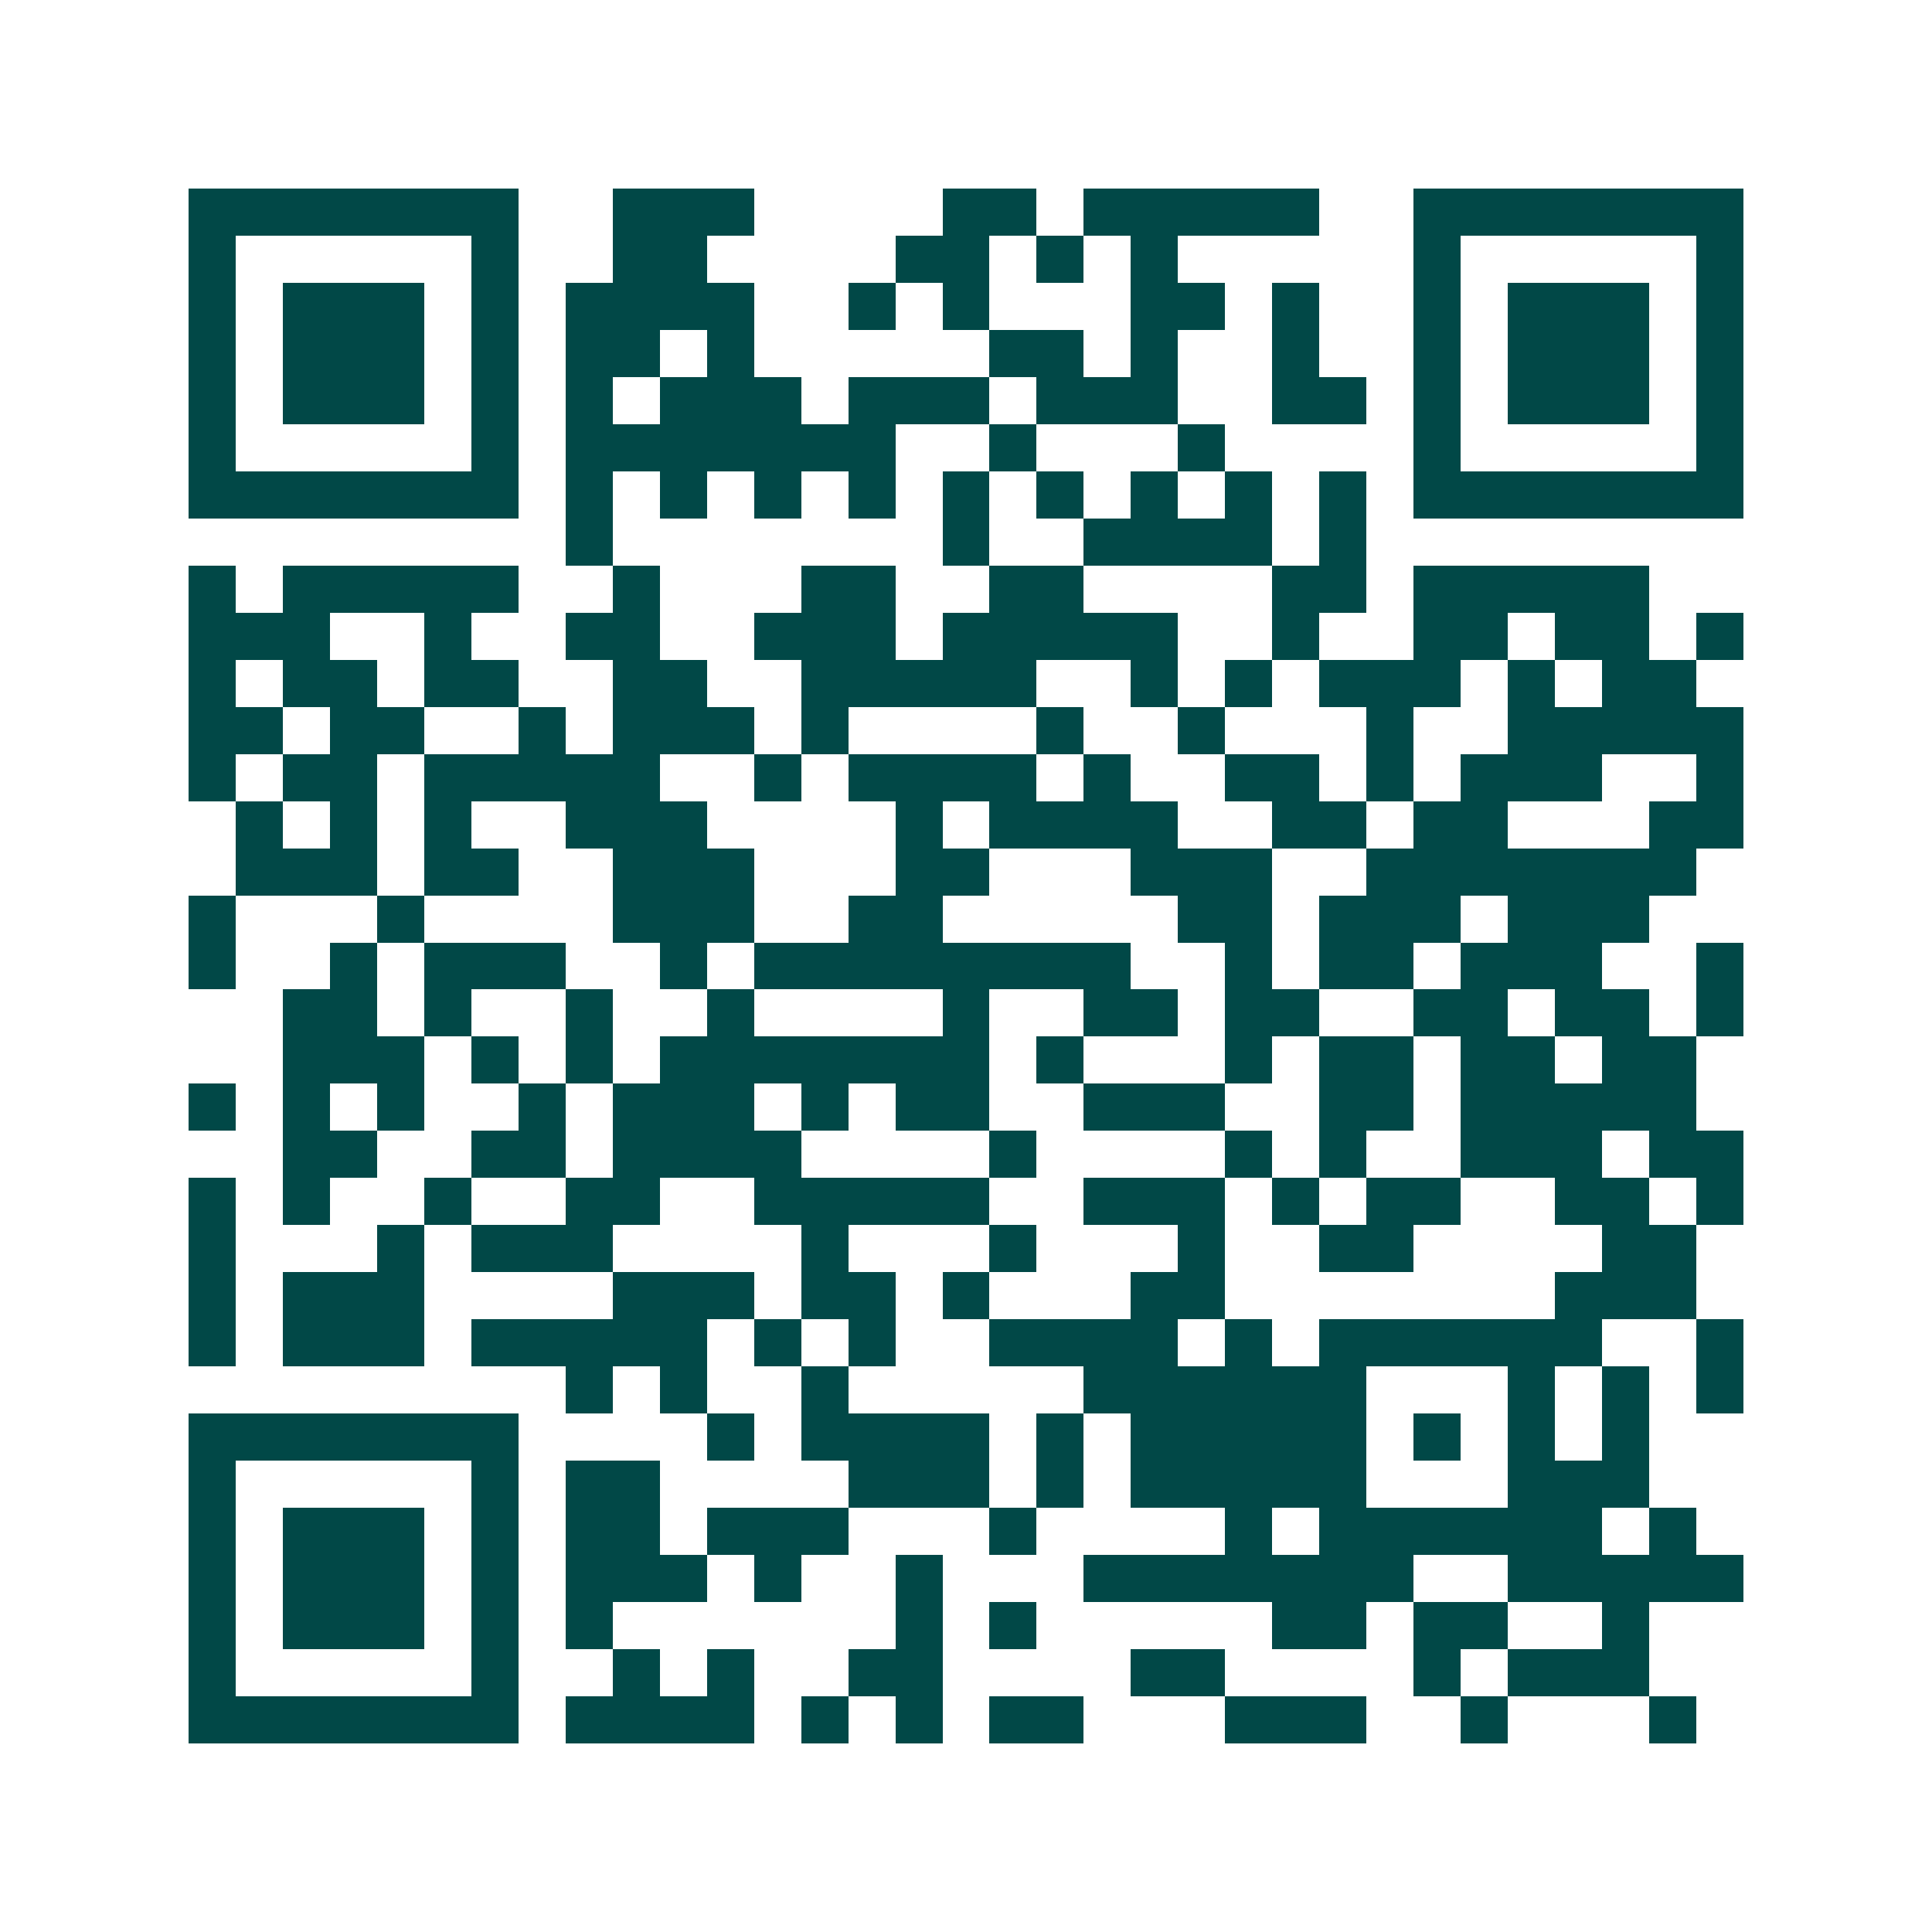 <svg xmlns="http://www.w3.org/2000/svg" width="200" height="200" viewBox="0 0 41 41" shape-rendering="crispEdges"><path fill="#ffffff" d="M0 0h41v41H0z"/><path stroke="#014847" d="M4 4.5h7m2 0h3m4 0h2m1 0h5m2 0h7M4 5.5h1m5 0h1m2 0h2m4 0h2m1 0h1m1 0h1m5 0h1m5 0h1M4 6.5h1m1 0h3m1 0h1m1 0h4m2 0h1m1 0h1m3 0h2m1 0h1m2 0h1m1 0h3m1 0h1M4 7.5h1m1 0h3m1 0h1m1 0h2m1 0h1m5 0h2m1 0h1m2 0h1m2 0h1m1 0h3m1 0h1M4 8.5h1m1 0h3m1 0h1m1 0h1m1 0h3m1 0h3m1 0h3m2 0h2m1 0h1m1 0h3m1 0h1M4 9.5h1m5 0h1m1 0h7m2 0h1m3 0h1m4 0h1m5 0h1M4 10.5h7m1 0h1m1 0h1m1 0h1m1 0h1m1 0h1m1 0h1m1 0h1m1 0h1m1 0h1m1 0h7M12 11.5h1m7 0h1m2 0h4m1 0h1M4 12.5h1m1 0h5m2 0h1m3 0h2m2 0h2m4 0h2m1 0h5M4 13.5h3m2 0h1m2 0h2m2 0h3m1 0h5m2 0h1m2 0h2m1 0h2m1 0h1M4 14.5h1m1 0h2m1 0h2m2 0h2m2 0h5m2 0h1m1 0h1m1 0h3m1 0h1m1 0h2M4 15.5h2m1 0h2m2 0h1m1 0h3m1 0h1m4 0h1m2 0h1m3 0h1m2 0h5M4 16.5h1m1 0h2m1 0h5m2 0h1m1 0h4m1 0h1m2 0h2m1 0h1m1 0h3m2 0h1M5 17.5h1m1 0h1m1 0h1m2 0h3m4 0h1m1 0h4m2 0h2m1 0h2m3 0h2M5 18.5h3m1 0h2m2 0h3m3 0h2m3 0h3m2 0h7M4 19.5h1m3 0h1m4 0h3m2 0h2m5 0h2m1 0h3m1 0h3M4 20.5h1m2 0h1m1 0h3m2 0h1m1 0h8m2 0h1m1 0h2m1 0h3m2 0h1M6 21.5h2m1 0h1m2 0h1m2 0h1m4 0h1m2 0h2m1 0h2m2 0h2m1 0h2m1 0h1M6 22.5h3m1 0h1m1 0h1m1 0h7m1 0h1m3 0h1m1 0h2m1 0h2m1 0h2M4 23.5h1m1 0h1m1 0h1m2 0h1m1 0h3m1 0h1m1 0h2m2 0h3m2 0h2m1 0h5M6 24.5h2m2 0h2m1 0h4m4 0h1m4 0h1m1 0h1m2 0h3m1 0h2M4 25.5h1m1 0h1m2 0h1m2 0h2m2 0h5m2 0h3m1 0h1m1 0h2m2 0h2m1 0h1M4 26.5h1m3 0h1m1 0h3m4 0h1m3 0h1m3 0h1m2 0h2m4 0h2M4 27.5h1m1 0h3m4 0h3m1 0h2m1 0h1m3 0h2m7 0h3M4 28.5h1m1 0h3m1 0h5m1 0h1m1 0h1m2 0h4m1 0h1m1 0h6m2 0h1M12 29.5h1m1 0h1m2 0h1m5 0h6m3 0h1m1 0h1m1 0h1M4 30.5h7m4 0h1m1 0h4m1 0h1m1 0h5m1 0h1m1 0h1m1 0h1M4 31.5h1m5 0h1m1 0h2m4 0h3m1 0h1m1 0h5m3 0h3M4 32.5h1m1 0h3m1 0h1m1 0h2m1 0h3m3 0h1m4 0h1m1 0h6m1 0h1M4 33.5h1m1 0h3m1 0h1m1 0h3m1 0h1m2 0h1m3 0h7m2 0h5M4 34.5h1m1 0h3m1 0h1m1 0h1m6 0h1m1 0h1m5 0h2m1 0h2m2 0h1M4 35.5h1m5 0h1m2 0h1m1 0h1m2 0h2m4 0h2m4 0h1m1 0h3M4 36.5h7m1 0h4m1 0h1m1 0h1m1 0h2m3 0h3m2 0h1m3 0h1"/></svg>

